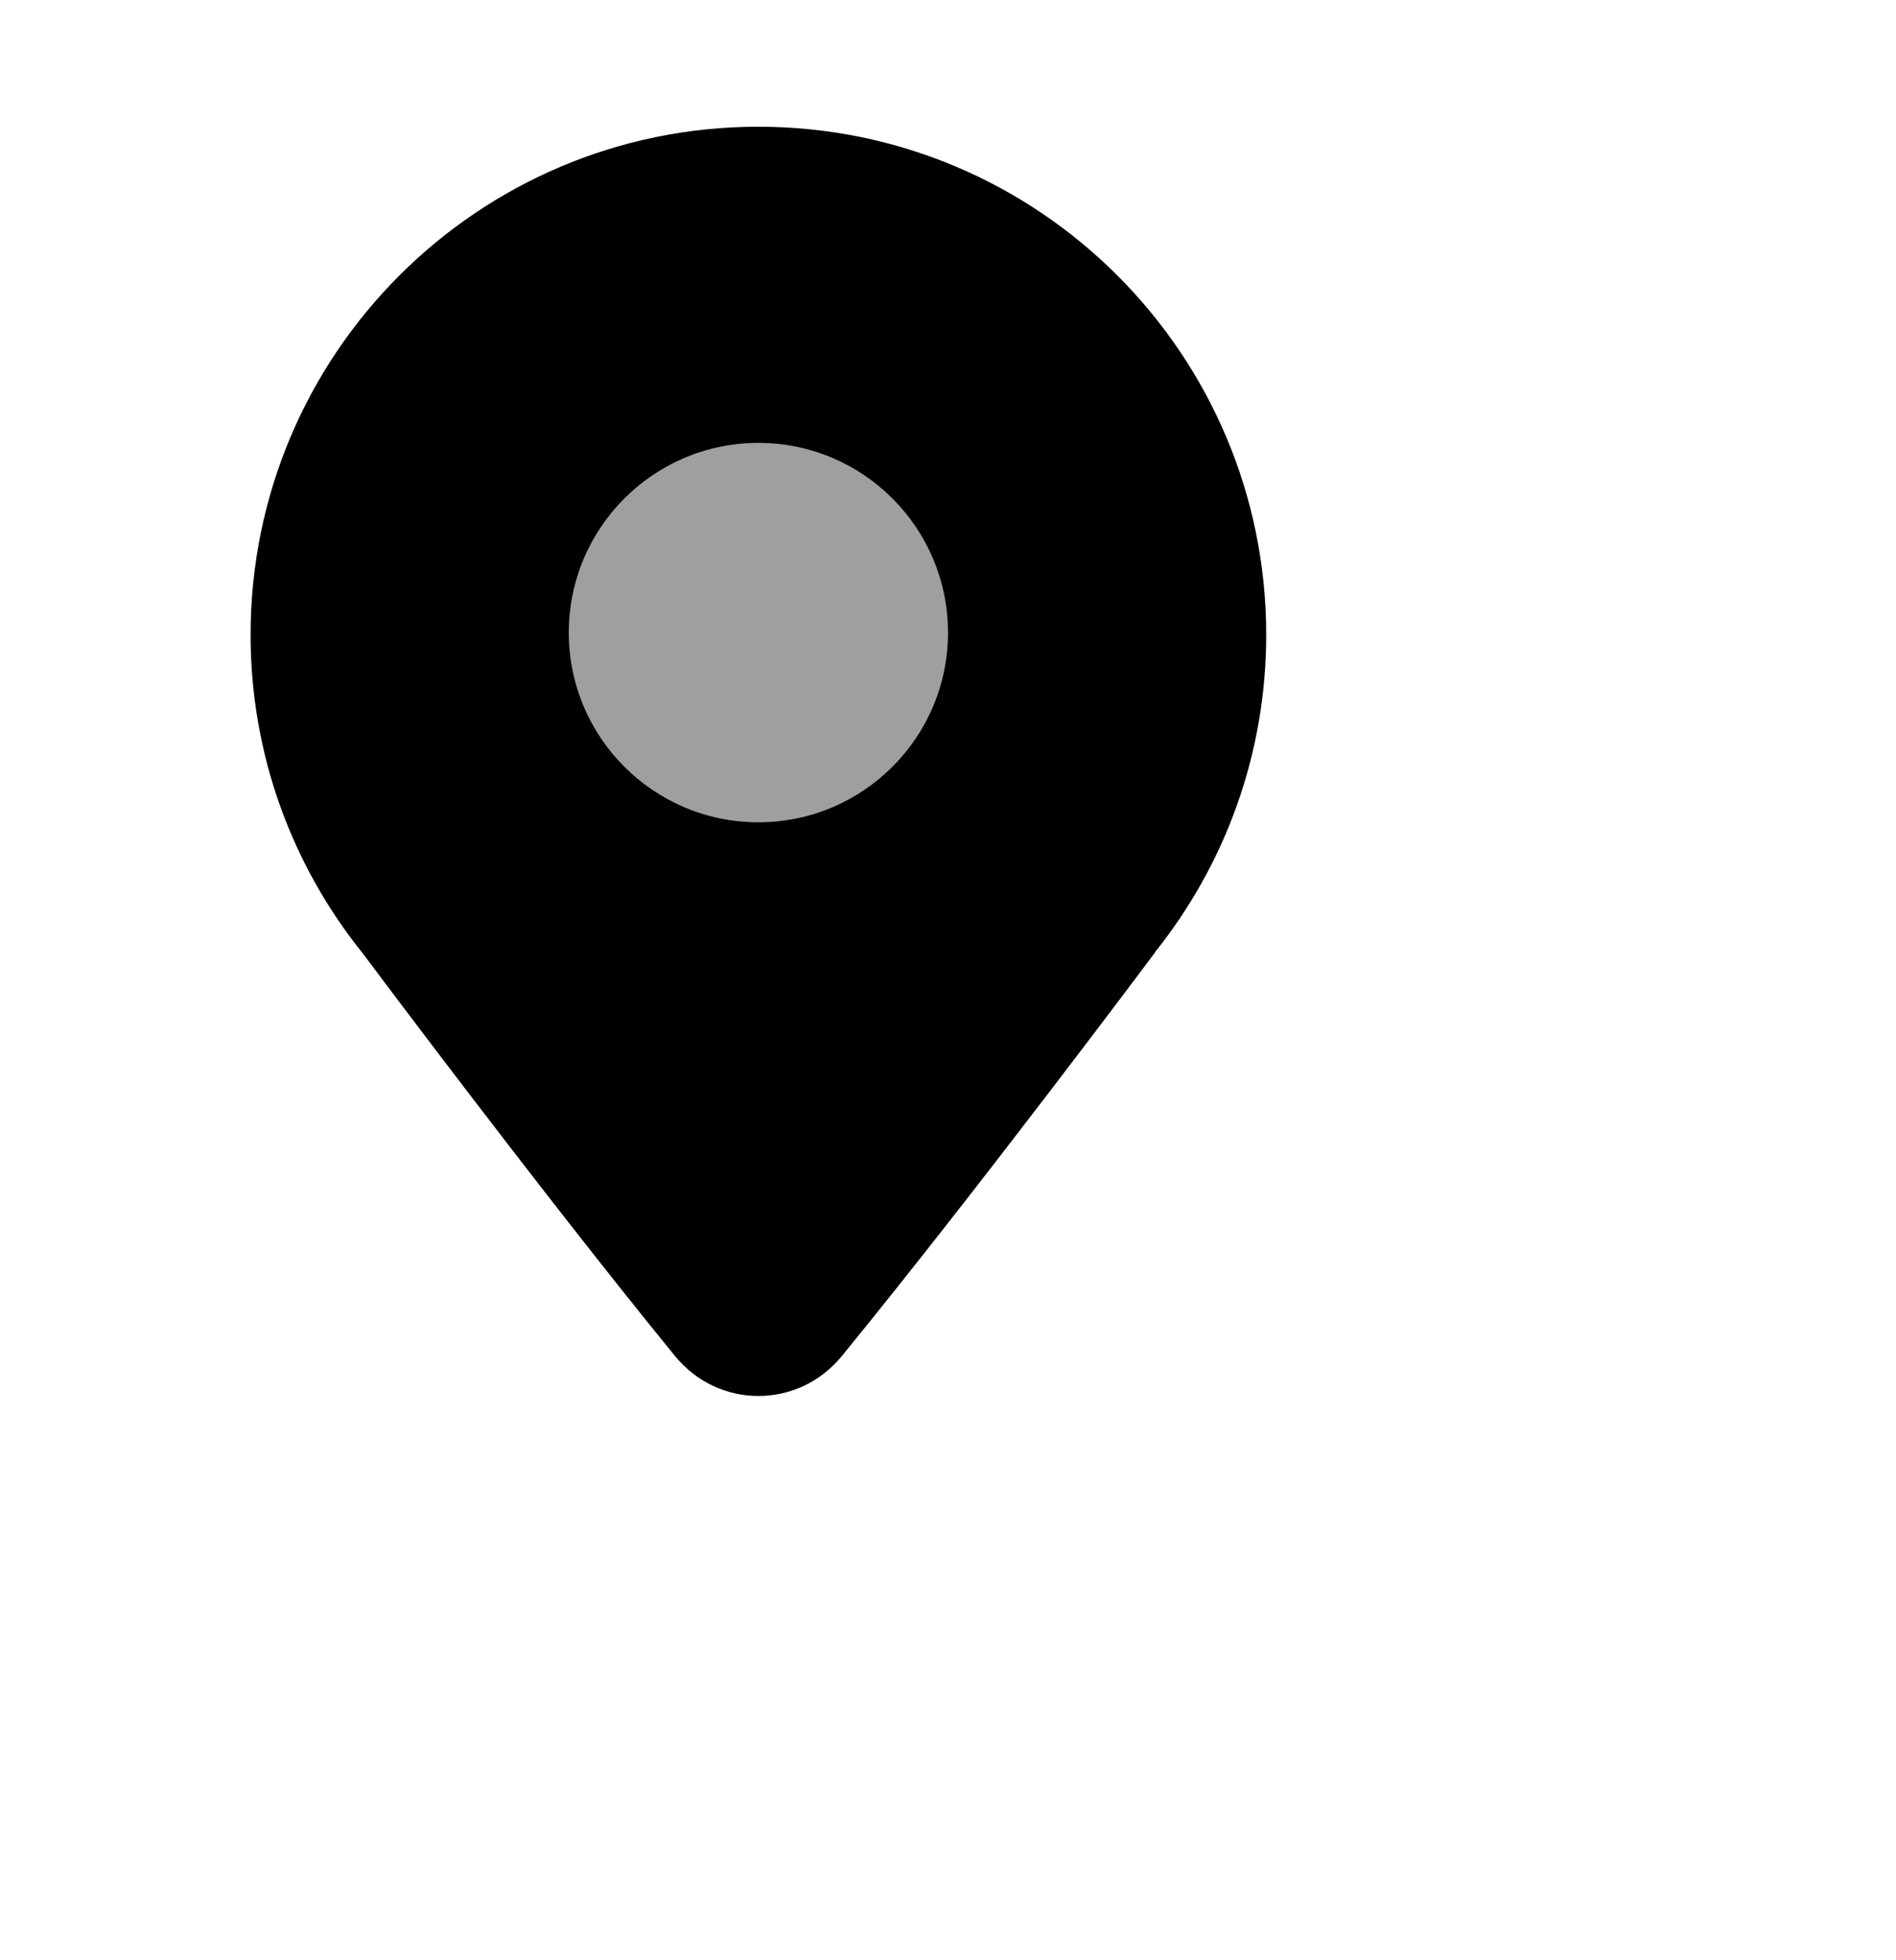 <svg width="30" height="31" viewBox="0 0 30 31" fill="none" xmlns="http://www.w3.org/2000/svg">
<path d="M18.273 15.061C19.375 13.685 20.035 11.939 20.035 10.039C20.035 5.602 16.437 2.004 12 2.004C7.562 2.004 3.965 5.602 3.965 10.039C3.965 11.939 4.625 13.685 5.727 15.061L5.734 15.069C5.734 15.069 8.523 18.803 10.679 21.443C11.369 22.288 12.631 22.288 13.321 21.444C15.485 18.798 18.277 15.061 18.277 15.061H18.273Z" fill="black"/>
<path fill-rule="evenodd" clip-rule="evenodd" d="M12 13.004C13.657 13.004 15 11.661 15 10.004C15 8.348 13.657 7.004 12 7.004C10.343 7.004 9 8.348 9 10.004C9 11.661 10.343 13.004 12 13.004Z" fill="#9F9F9F"/>
</svg>
